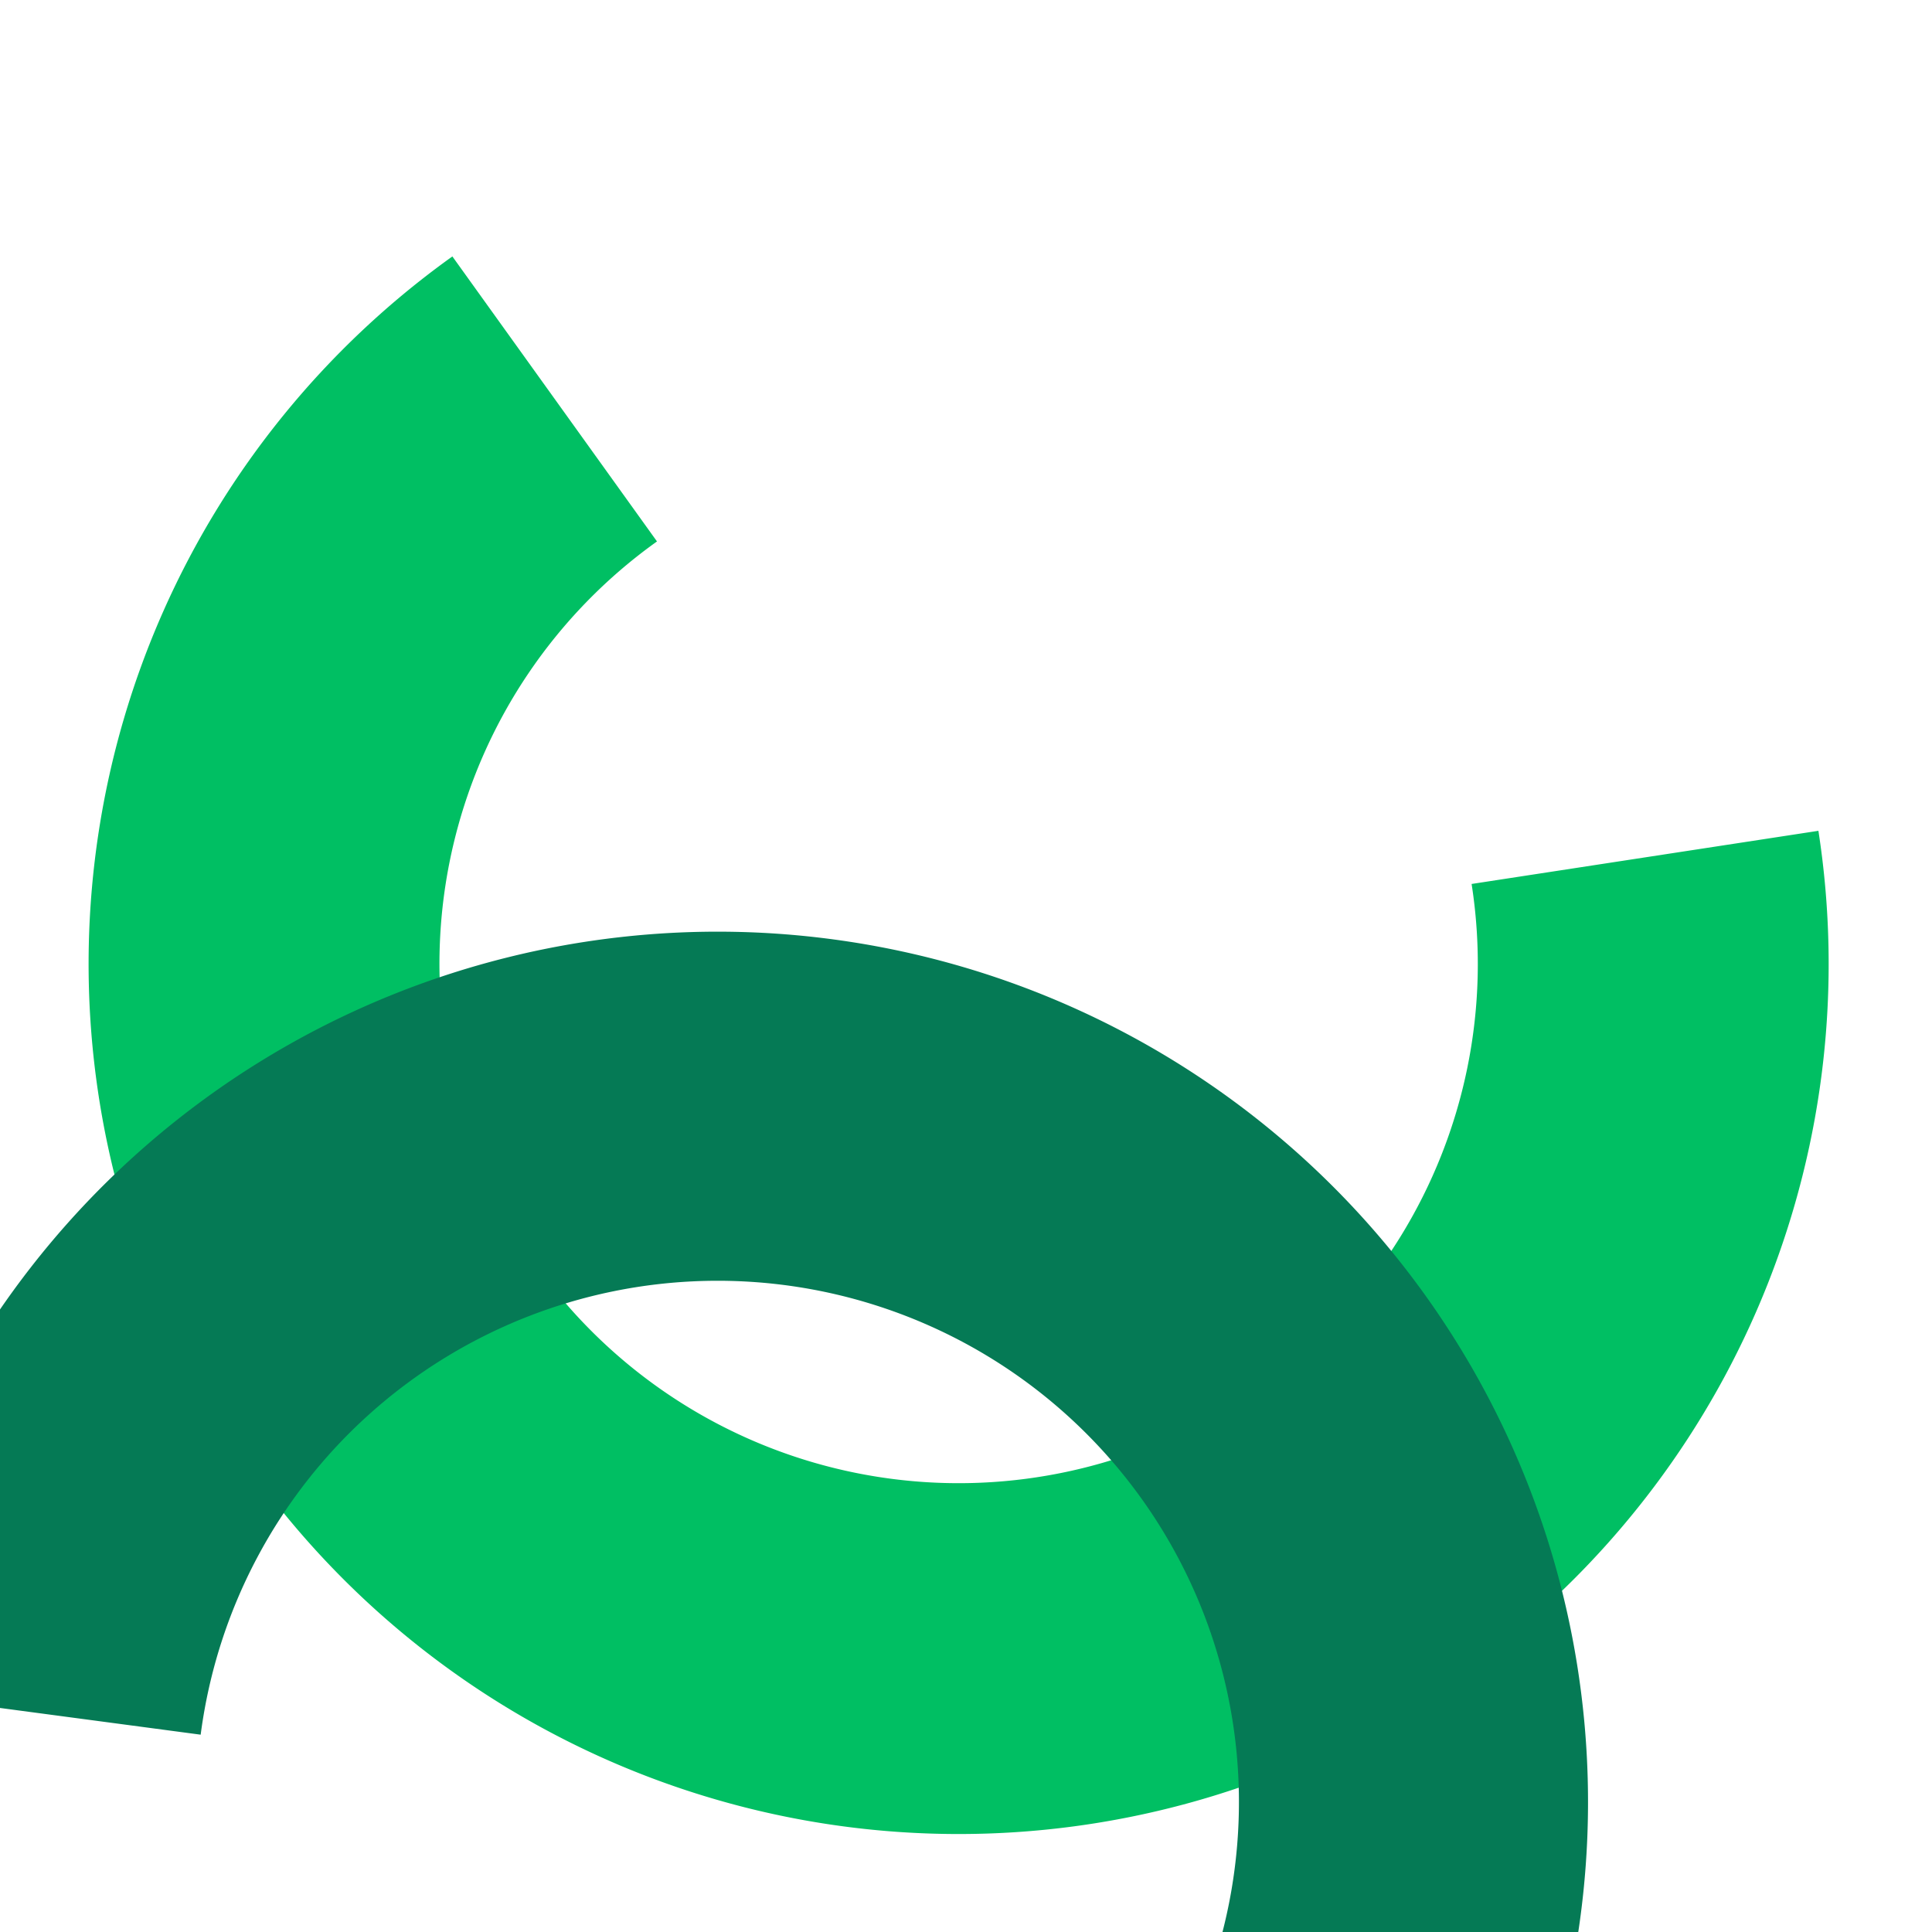 <?xml version="1.0" encoding="utf-8"?>
<svg viewBox="0 0 512 512" xmlns="http://www.w3.org/2000/svg" xmlns:bx="https://boxy-svg.com">
  <defs/>
  <g style="transform-origin: 262.117px 254.22px;" transform="matrix(0.748, -0.537, 0.537, 0.748, 3.889, -2.549)">
    <path style="fill: rgb(0, 191, 99); stroke: rgb(0, 191, 99);" transform="matrix(0.805, 0, 0, 0.805, -49.656, 124.418)" d="M 648.001 296.8 A 310.553 310.553 0 1 1 371.2 -154.553 L 371.2 -30.118 A 186.118 186.118 0 1 0 537.09 240.383 Z" bx:shape="pie 371.2 156 186.118 310.553 116.961 360 1@e08af33d"/>
    <path style="fill: rgb(5, 122, 85); stroke: rgb(5, 122, 85); transform-box: fill-box; transform-origin: 50% 50%;" transform="matrix(-0.773, -0.226, 0.226, -0.773, -92.206, 98.22)" d="M 648.001 296.8 A 310.553 310.553 0 1 1 371.2 -154.553 L 371.2 -30.8 A 186.8 186.8 0 1 0 537.698 240.692 Z" bx:shape="pie 371.2 156 186.8 310.553 116.961 360 1@aa215a50"/>
  </g>
</svg>